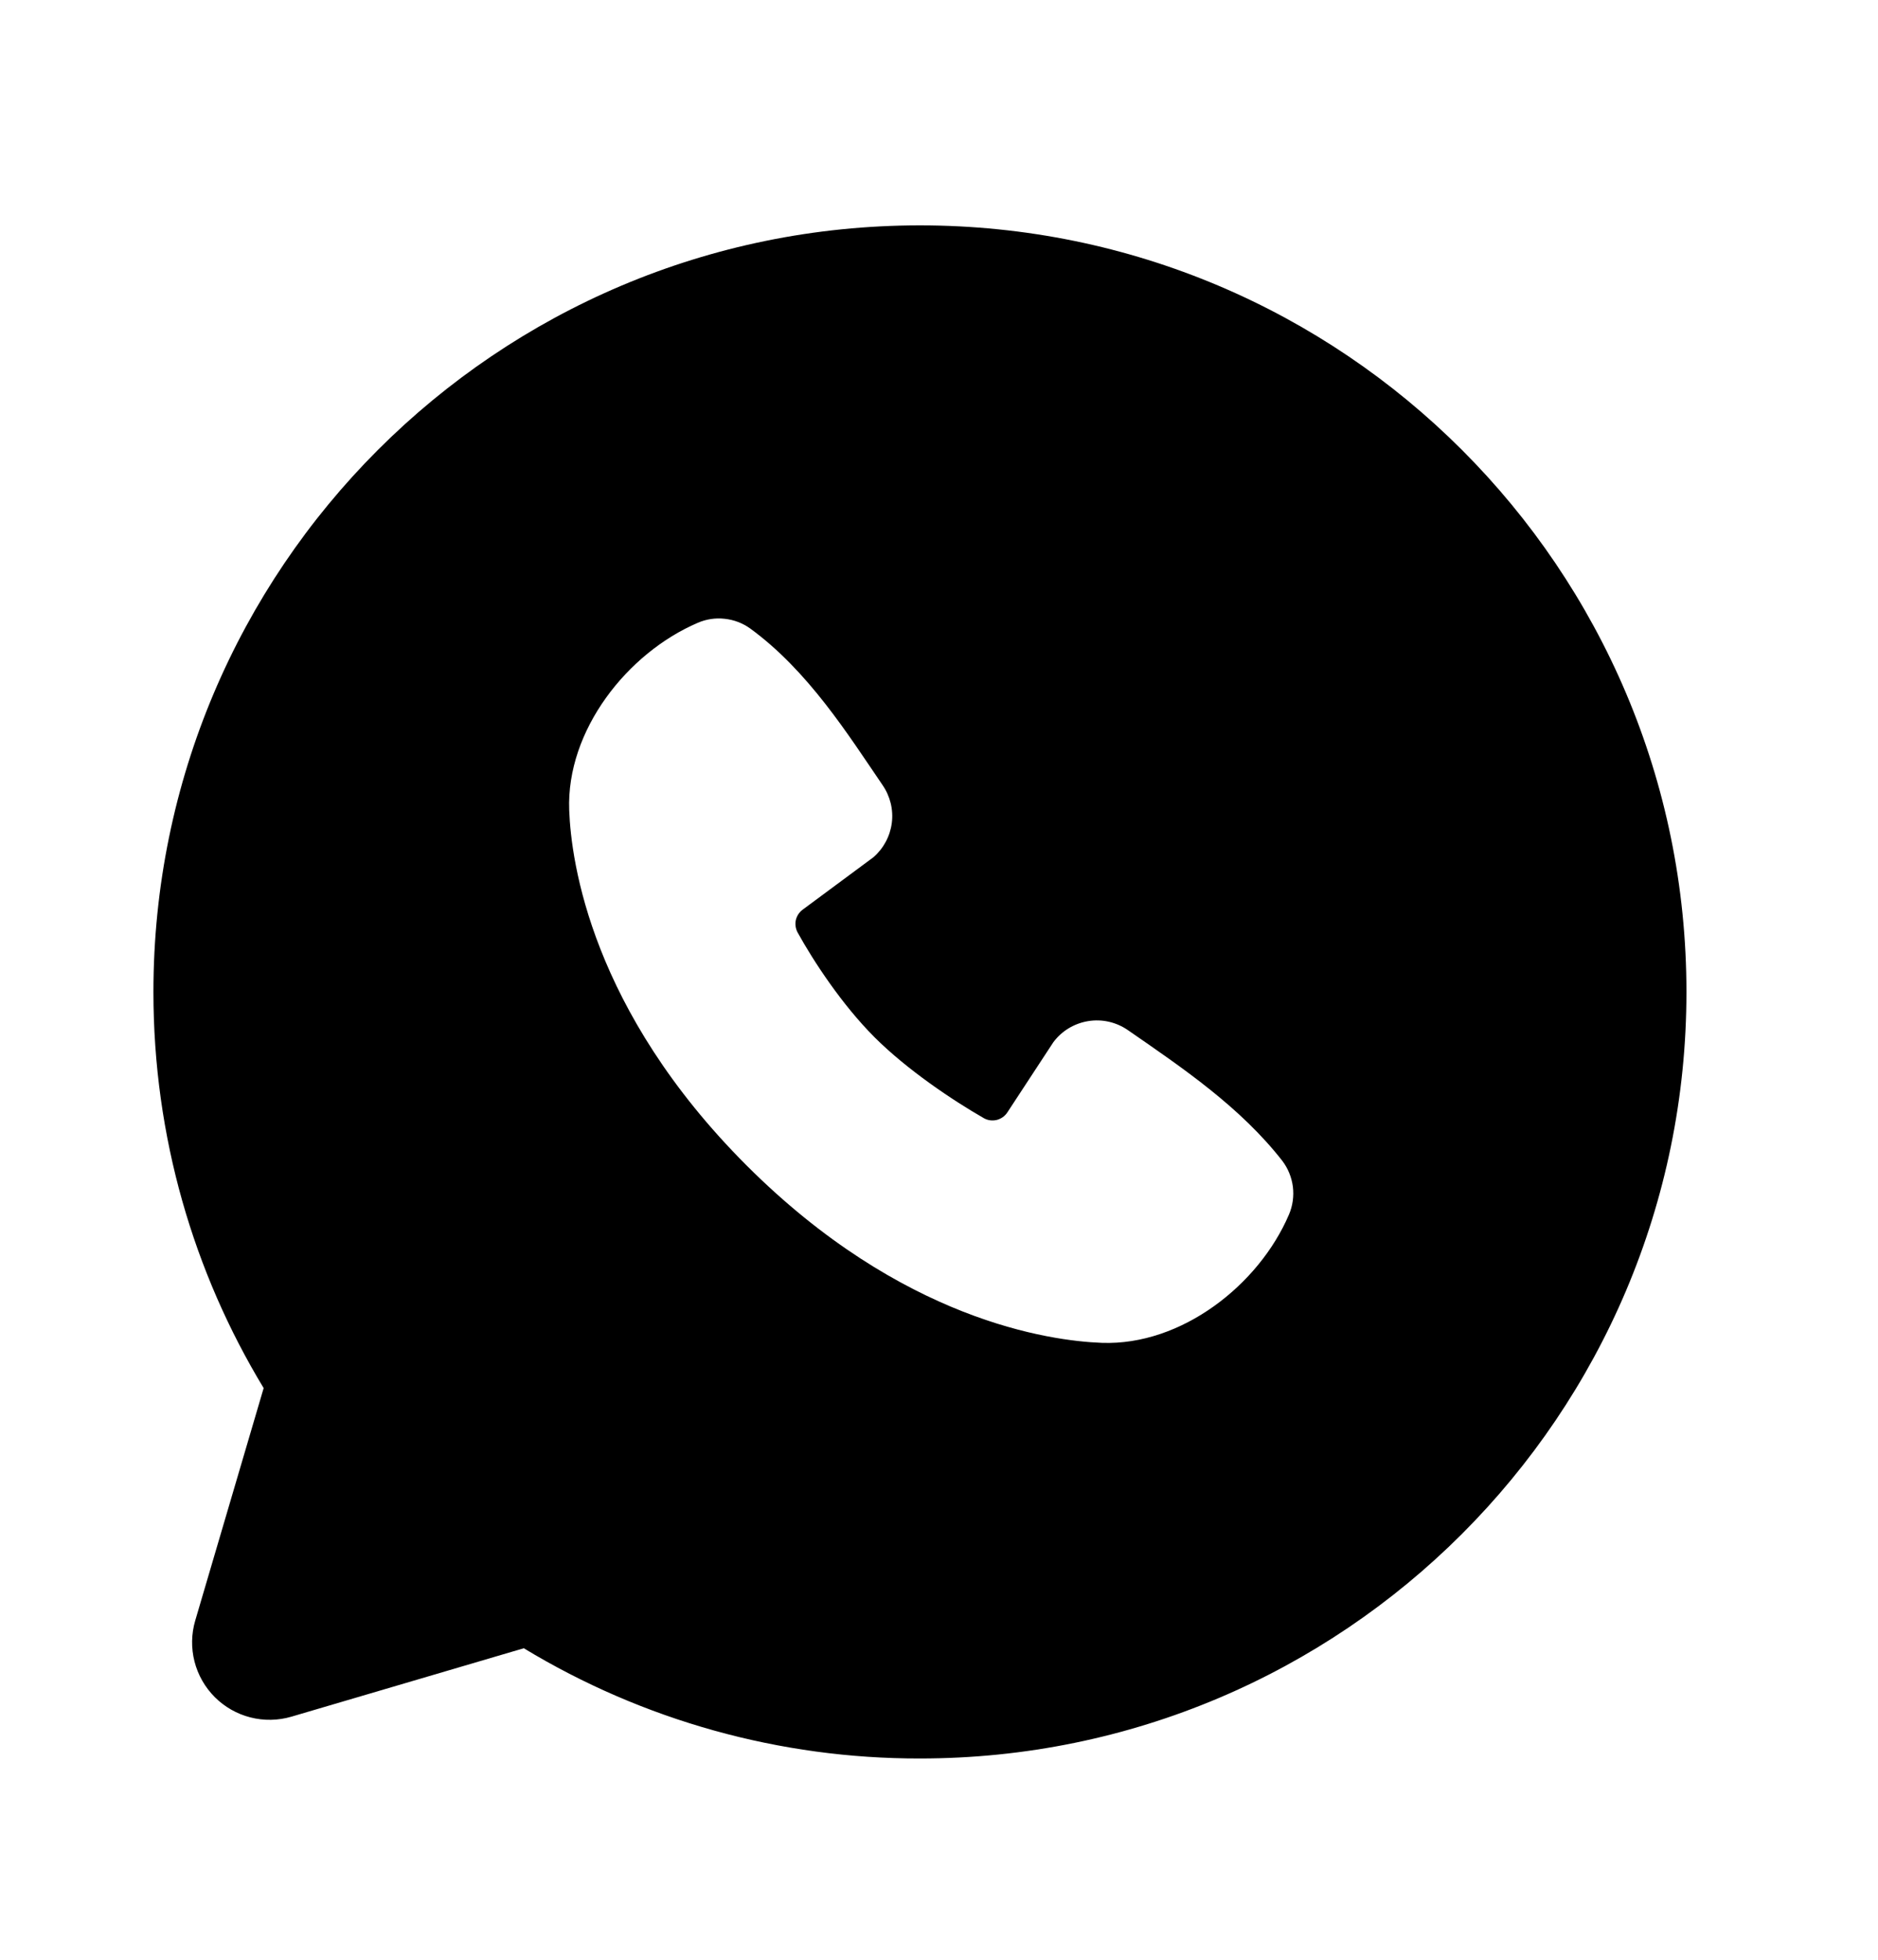 <?xml version="1.0" encoding="UTF-8"?> <svg xmlns="http://www.w3.org/2000/svg" width="23" height="24" viewBox="0 0 23 24" fill="none"><path fill-rule="evenodd" clip-rule="evenodd" d="M11.266 2.76C6.082 2.76 1.879 6.963 1.879 12.148C1.879 13.922 2.372 15.584 3.229 16.999L2.391 19.846C2.343 20.009 2.34 20.182 2.382 20.347C2.424 20.512 2.51 20.663 2.631 20.784C2.751 20.904 2.902 20.99 3.067 21.032C3.232 21.074 3.405 21.071 3.569 21.023L6.415 20.185C7.878 21.071 9.556 21.538 11.266 21.535C16.451 21.535 20.654 17.332 20.654 12.148C20.654 6.963 16.451 2.76 11.266 2.76ZM9.143 14.272C11.042 16.17 12.855 16.421 13.495 16.445C14.469 16.48 15.417 15.737 15.786 14.874C15.832 14.767 15.848 14.649 15.834 14.533C15.819 14.417 15.774 14.307 15.703 14.214C15.189 13.557 14.493 13.085 13.813 12.615C13.671 12.517 13.497 12.477 13.327 12.505C13.156 12.533 13.003 12.625 12.9 12.764L12.337 13.623C12.307 13.669 12.261 13.701 12.208 13.715C12.154 13.728 12.098 13.721 12.05 13.694C11.668 13.475 11.112 13.103 10.712 12.704C10.312 12.304 9.963 11.772 9.766 11.415C9.743 11.369 9.736 11.316 9.747 11.266C9.759 11.216 9.788 11.172 9.829 11.141L10.697 10.498C10.821 10.39 10.901 10.241 10.922 10.078C10.943 9.915 10.902 9.75 10.809 9.615C10.389 8.999 9.899 8.216 9.188 7.697C9.096 7.631 8.989 7.59 8.876 7.578C8.764 7.565 8.65 7.582 8.546 7.627C7.682 7.997 6.935 8.945 6.971 9.92C6.994 10.56 7.245 12.373 9.143 14.272Z" fill="black"></path></svg> 